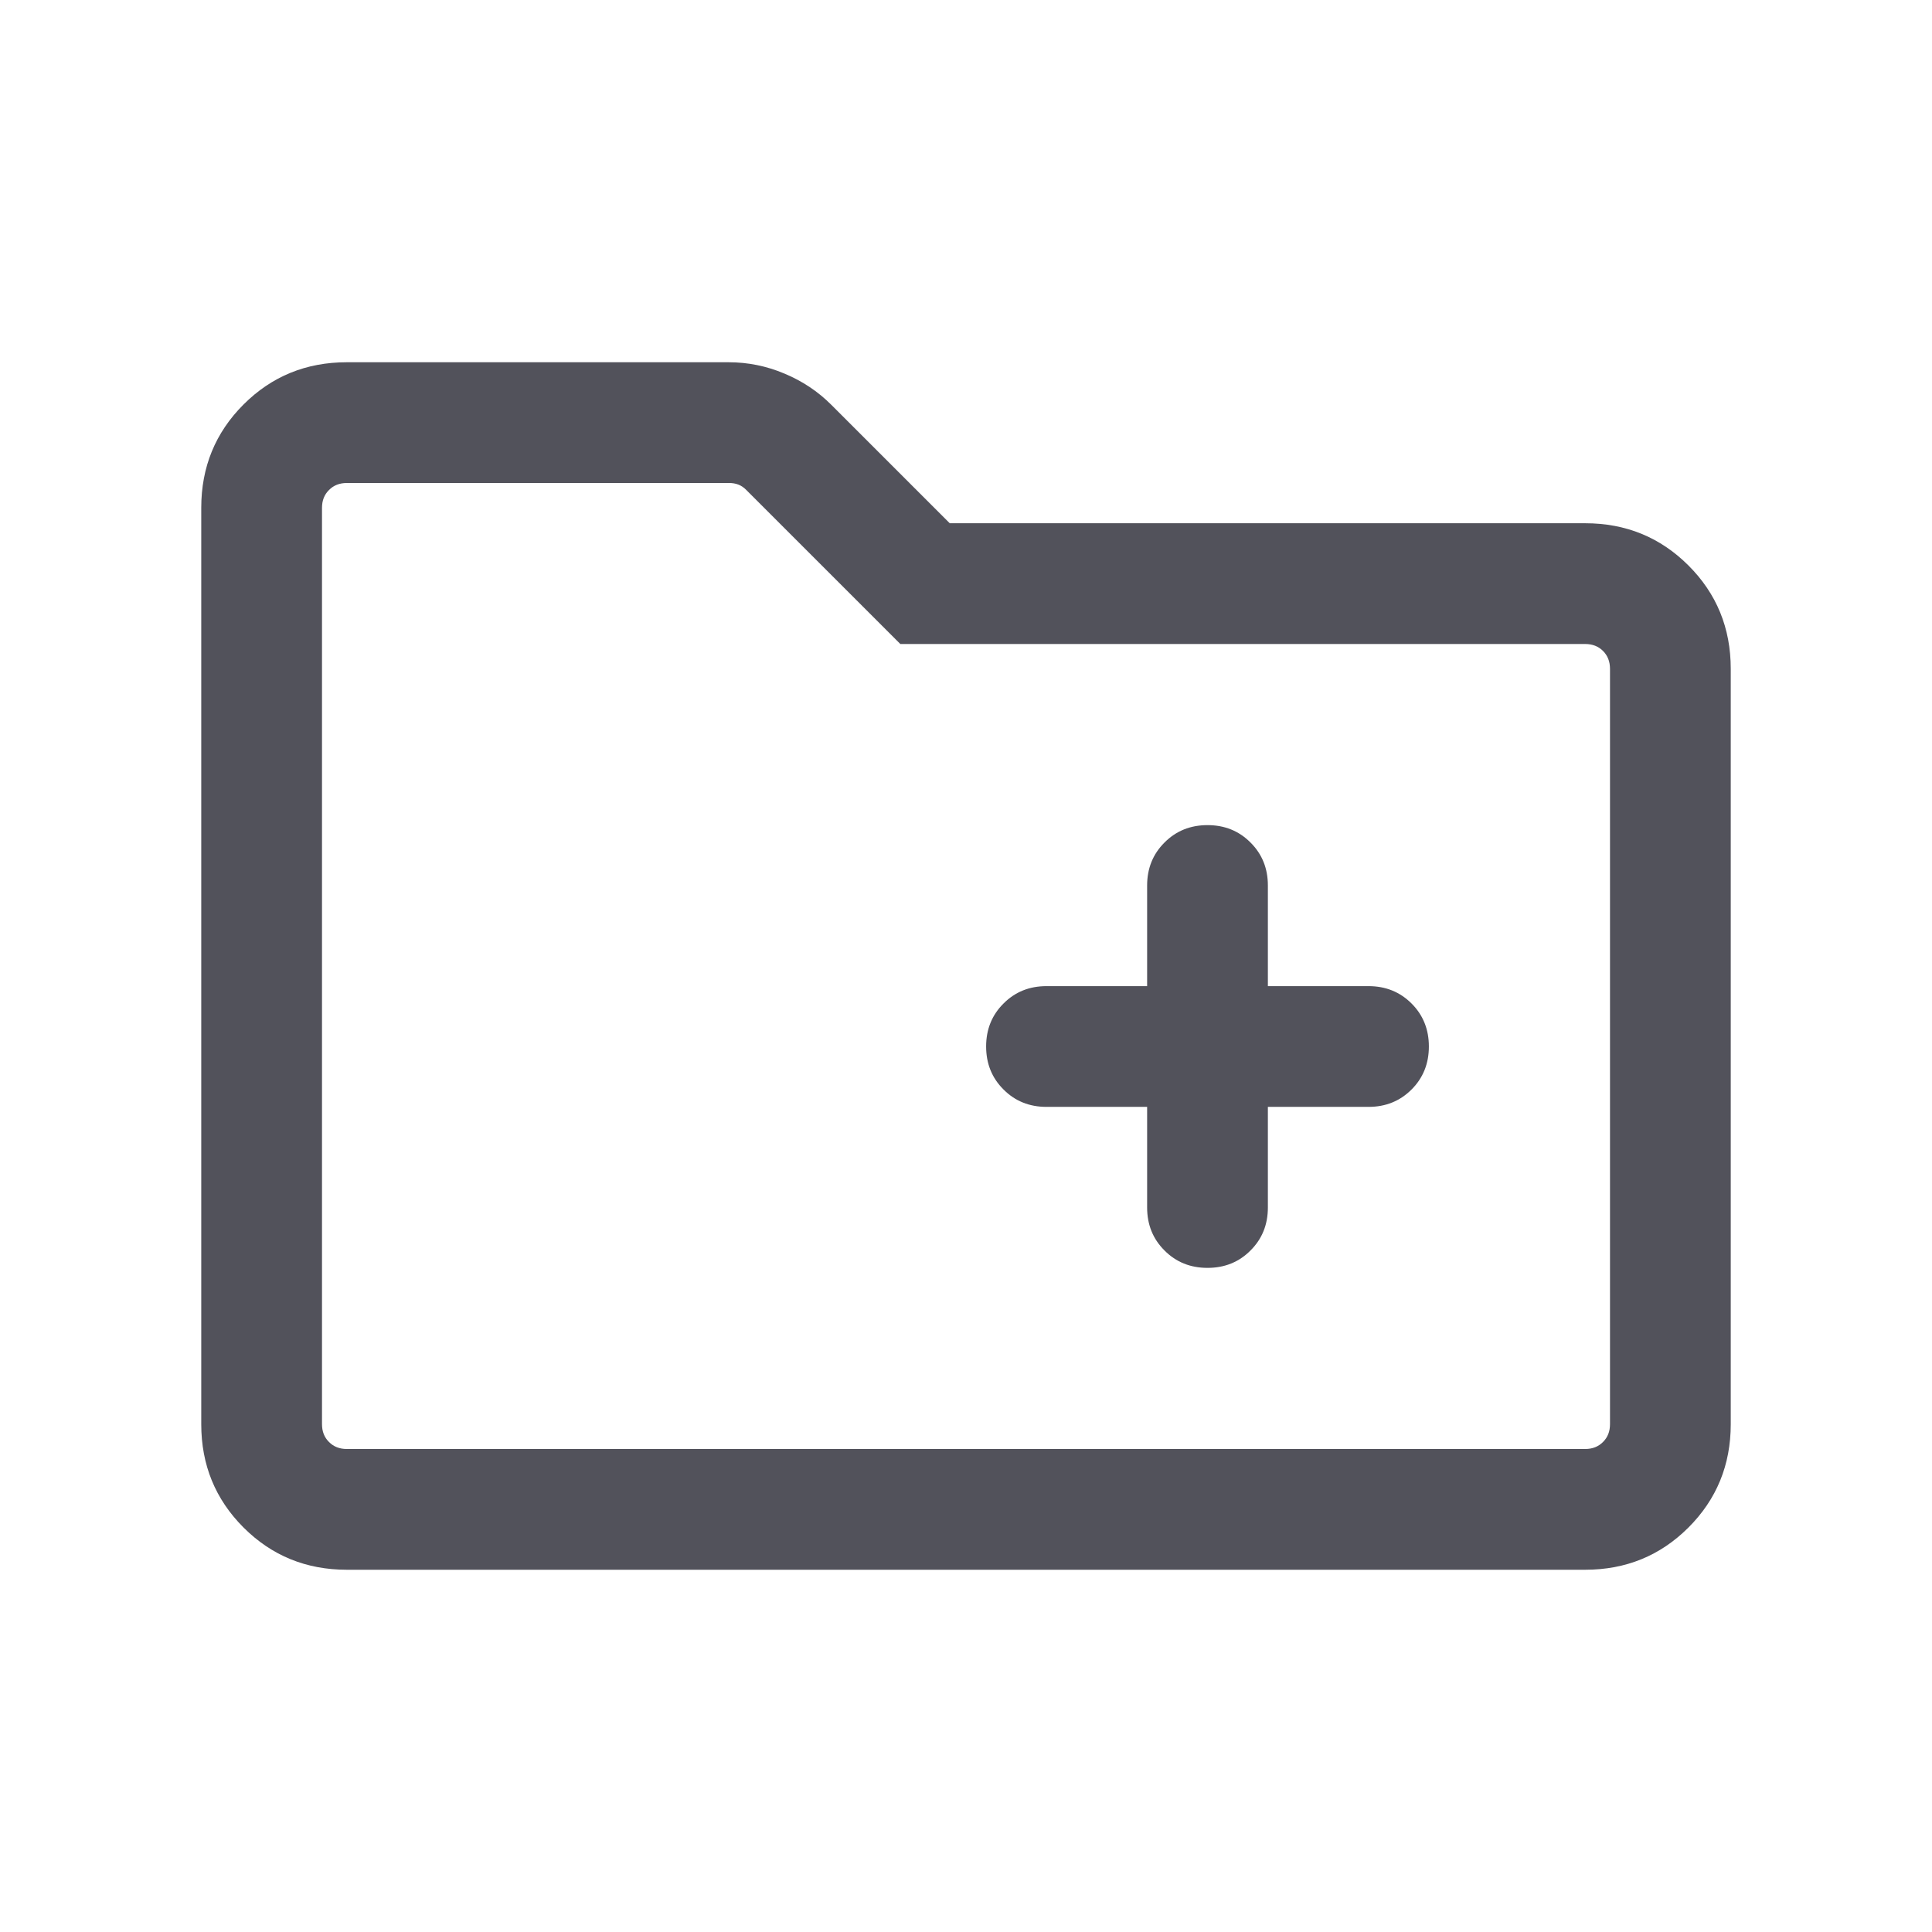 <svg width="24" height="24" viewBox="0 0 24 24" fill="none" xmlns="http://www.w3.org/2000/svg">
<path d="M4.308 19.5C3.803 19.5 3.375 19.325 3.025 18.975C2.675 18.625 2.5 18.197 2.5 17.692V6.308C2.5 5.803 2.675 5.375 3.025 5.025C3.375 4.675 3.803 4.5 4.308 4.5H9.05C9.291 4.5 9.523 4.547 9.745 4.641C9.968 4.734 10.161 4.863 10.325 5.027L11.798 6.5H19.692C20.197 6.5 20.625 6.675 20.975 7.025C21.325 7.375 21.5 7.803 21.5 8.308V17.692C21.5 18.197 21.325 18.625 20.975 18.975C20.625 19.325 20.197 19.5 19.692 19.5H4.308ZM4.308 18H19.692C19.782 18 19.856 17.971 19.913 17.913C19.971 17.856 20 17.782 20 17.692V8.308C20 8.218 19.971 8.144 19.913 8.086C19.856 8.029 19.782 8 19.692 8H11.184L9.271 6.087C9.239 6.054 9.205 6.032 9.17 6.019C9.135 6.006 9.098 6 9.059 6H4.308C4.218 6 4.144 6.029 4.087 6.087C4.029 6.144 4 6.218 4 6.308V17.692C4 17.782 4.029 17.856 4.087 17.913C4.144 17.971 4.218 18 4.308 18ZM14.25 13.75V15C14.25 15.213 14.322 15.391 14.466 15.534C14.609 15.678 14.787 15.75 15 15.75C15.213 15.75 15.391 15.678 15.534 15.534C15.678 15.391 15.75 15.213 15.75 15V13.75H17C17.213 13.75 17.391 13.678 17.535 13.534C17.678 13.391 17.75 13.213 17.75 13C17.75 12.787 17.678 12.609 17.535 12.466C17.391 12.322 17.213 12.25 17 12.25H15.75V11C15.75 10.787 15.678 10.609 15.534 10.466C15.391 10.322 15.213 10.25 15 10.25C14.787 10.25 14.609 10.322 14.466 10.466C14.322 10.609 14.25 10.787 14.25 11V12.25H13C12.787 12.25 12.609 12.322 12.466 12.466C12.322 12.609 12.25 12.787 12.25 13C12.25 13.213 12.322 13.391 12.466 13.534C12.609 13.678 12.787 13.75 13 13.75H14.25Z" fill="#52525B"/>
</svg>
